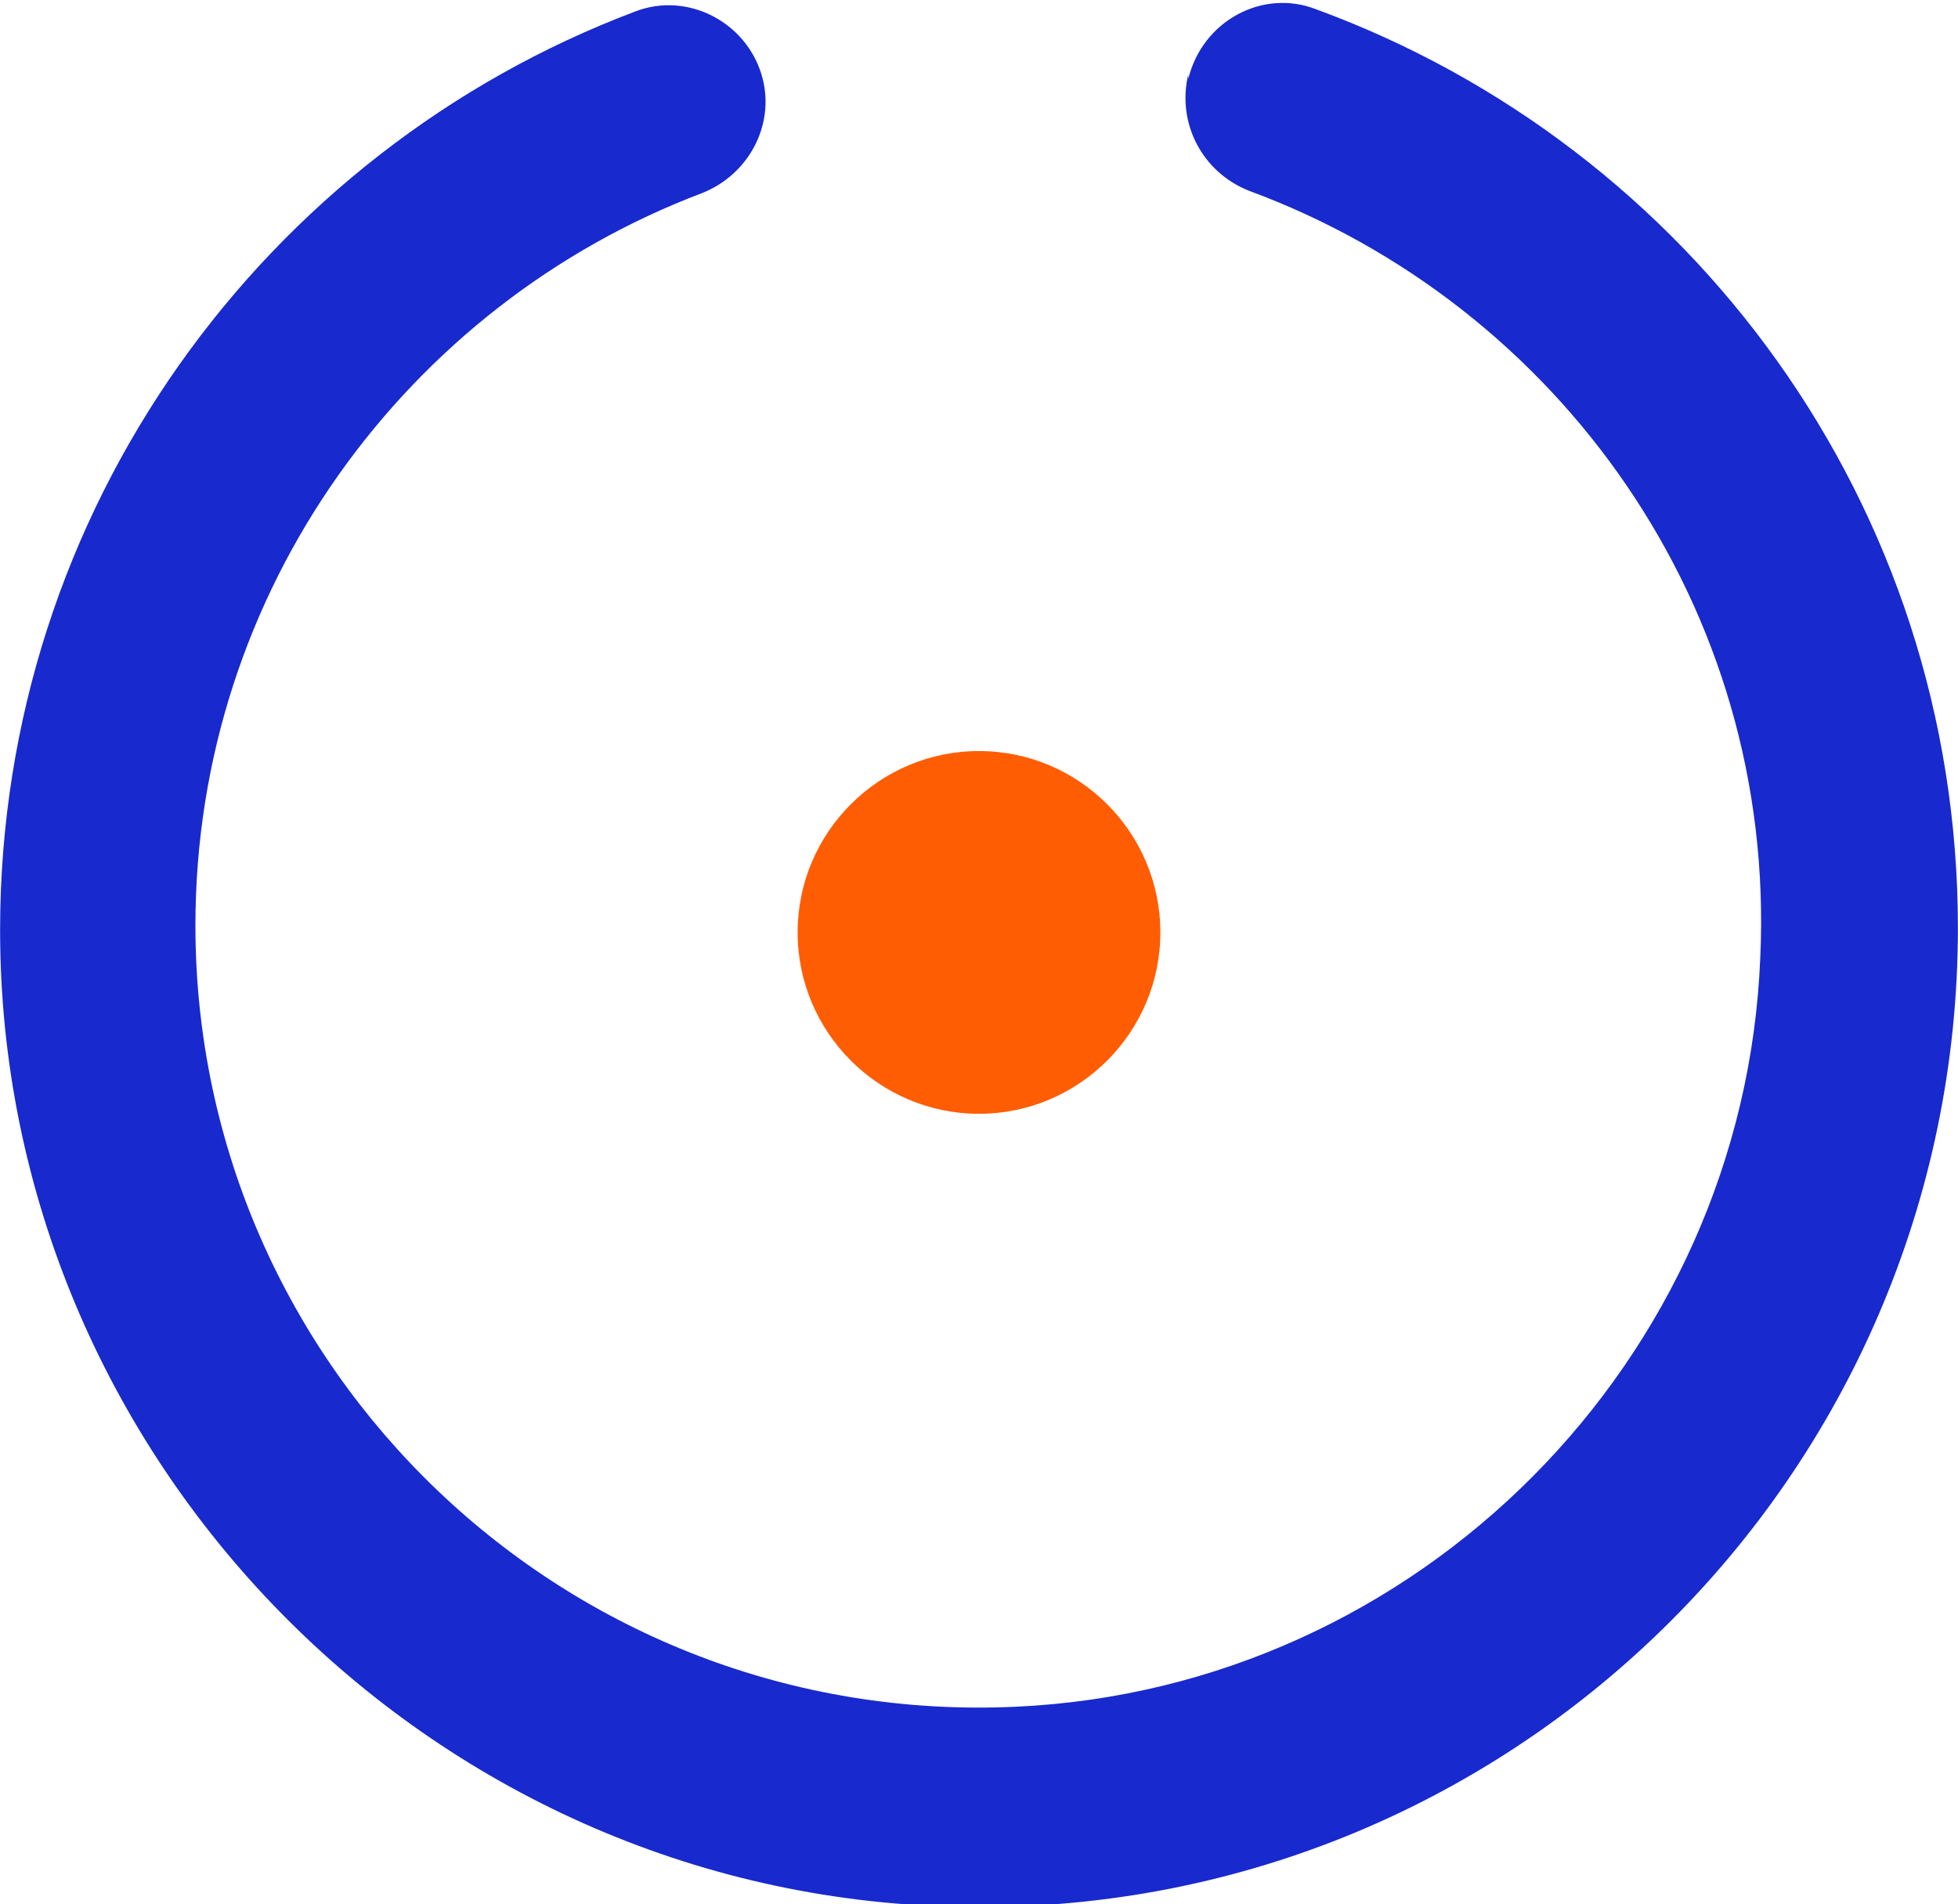 <?xml version="1.0" encoding="UTF-8"?>
<!DOCTYPE svg PUBLIC "-//W3C//DTD SVG 1.1//EN" "http://www.w3.org/Graphics/SVG/1.1/DTD/svg11.dtd">
<!-- Creator: CorelDRAW X6 -->
<svg xmlns="http://www.w3.org/2000/svg" xml:space="preserve" width="53.622mm" height="52.152mm" version="1.1" style="shape-rendering:geometricPrecision; text-rendering:geometricPrecision; image-rendering:optimizeQuality; fill-rule:evenodd; clip-rule:evenodd"
viewBox="0 0 842 819"
 xmlns:xlink="http://www.w3.org/1999/xlink">
 <defs>
  <style type="text/css">
   <![CDATA[
    .fil0 {fill:#1829CE;fill-rule:nonzero}
    .fil1 {fill:#FF5D04;fill-rule:nonzero}
   ]]>
  </style>
 </defs>
 <g id="kafelki">
  <path class="fil0" d="M511 32l0 0c-5,21 6,42 26,50 133,49 227,179 220,330 -7,173 -147,314 -320,322 -193,9 -353,-145 -353,-336 0,-144 91,-267 218,-315 20,-8 31,-29 26,-49l0 0c-6,-24 -32,-38 -55,-29 -159,60 -273,214 -273,395 0,227 184,415 411,420 237,6 431,-185 431,-421 0,-182 -115,-336 -276,-395 -23,-9 -49,5 -55,30z"/>
  <path class="fil1" d="M499 401c0,43 -35,78 -78,78 -43,0 -78,-35 -78,-78 0,-43 35,-78 78,-78 43,0 78,35 78,78z"/>
 </g>
</svg>
